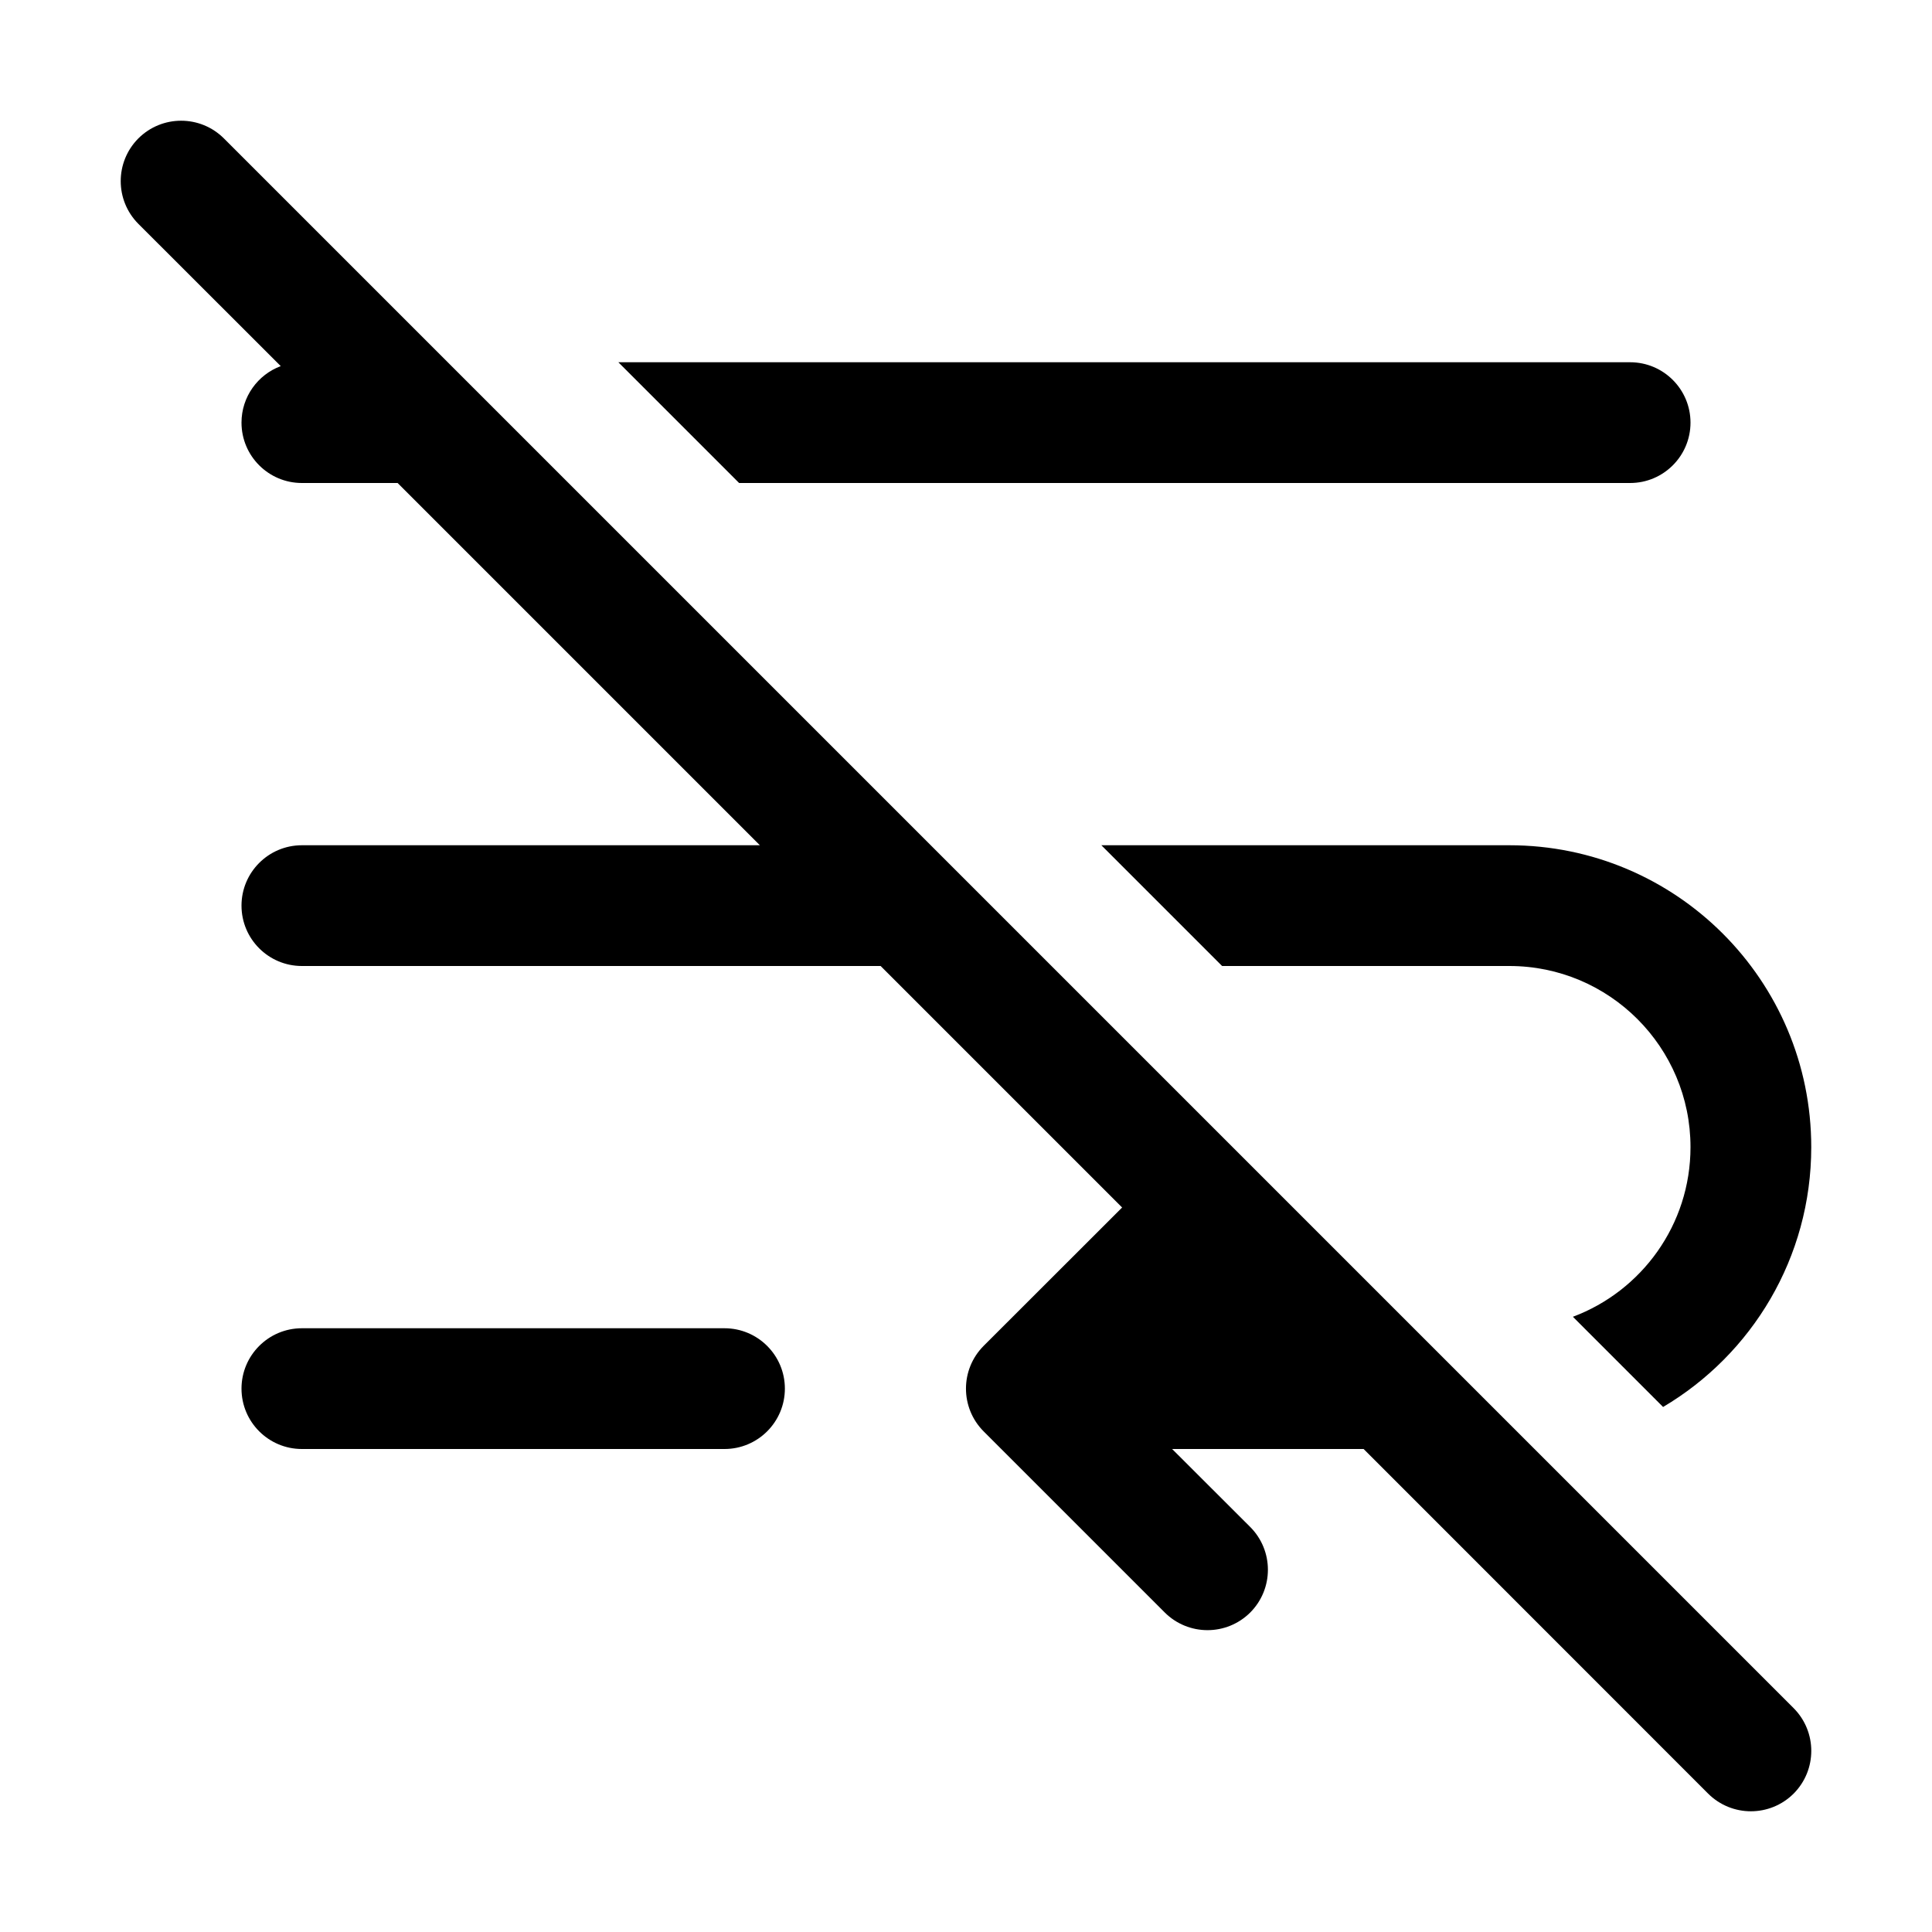 <svg xmlns="http://www.w3.org/2000/svg" viewBox="0 0 16 16" fill="none"><path d="M14.146 14.854L11.293 12H9.707L10.354 12.646C10.549 12.842 10.549 13.158 10.354 13.354C10.158 13.549 9.842 13.549 9.646 13.354L8.146 11.854C7.951 11.658 7.951 11.342 8.146 11.146L9.293 10L7.293 8H2.5C2.224 8 2 7.776 2 7.5C2 7.224 2.224 7 2.5 7H6.293L3.293 4H2.5C2.224 4 2 3.776 2 3.5C2 3.286 2.135 3.103 2.325 3.032L1.146 1.854C0.951 1.658 0.951 1.342 1.146 1.146C1.342 0.951 1.658 0.951 1.854 1.146L14.854 14.146C15.049 14.342 15.049 14.658 14.854 14.854C14.658 15.049 14.342 15.049 14.146 14.854ZM10.121 8L9.121 7H12.5C13.881 7 15 8.119 15 9.5C15 10.416 14.508 11.217 13.773 11.652L13.026 10.905C13.595 10.692 14 10.143 14 9.5C14 8.672 13.328 8 12.5 8H10.121ZM6.121 4L5.121 3H13.5C13.776 3 14 3.224 14 3.5C14 3.776 13.776 4 13.5 4H6.121ZM6 11C6.276 11 6.5 11.224 6.5 11.5C6.5 11.776 6.276 12 6 12H2.5C2.224 12 2 11.776 2 11.5C2 11.224 2.224 11 2.5 11H6Z" fill="currentColor"/></svg>